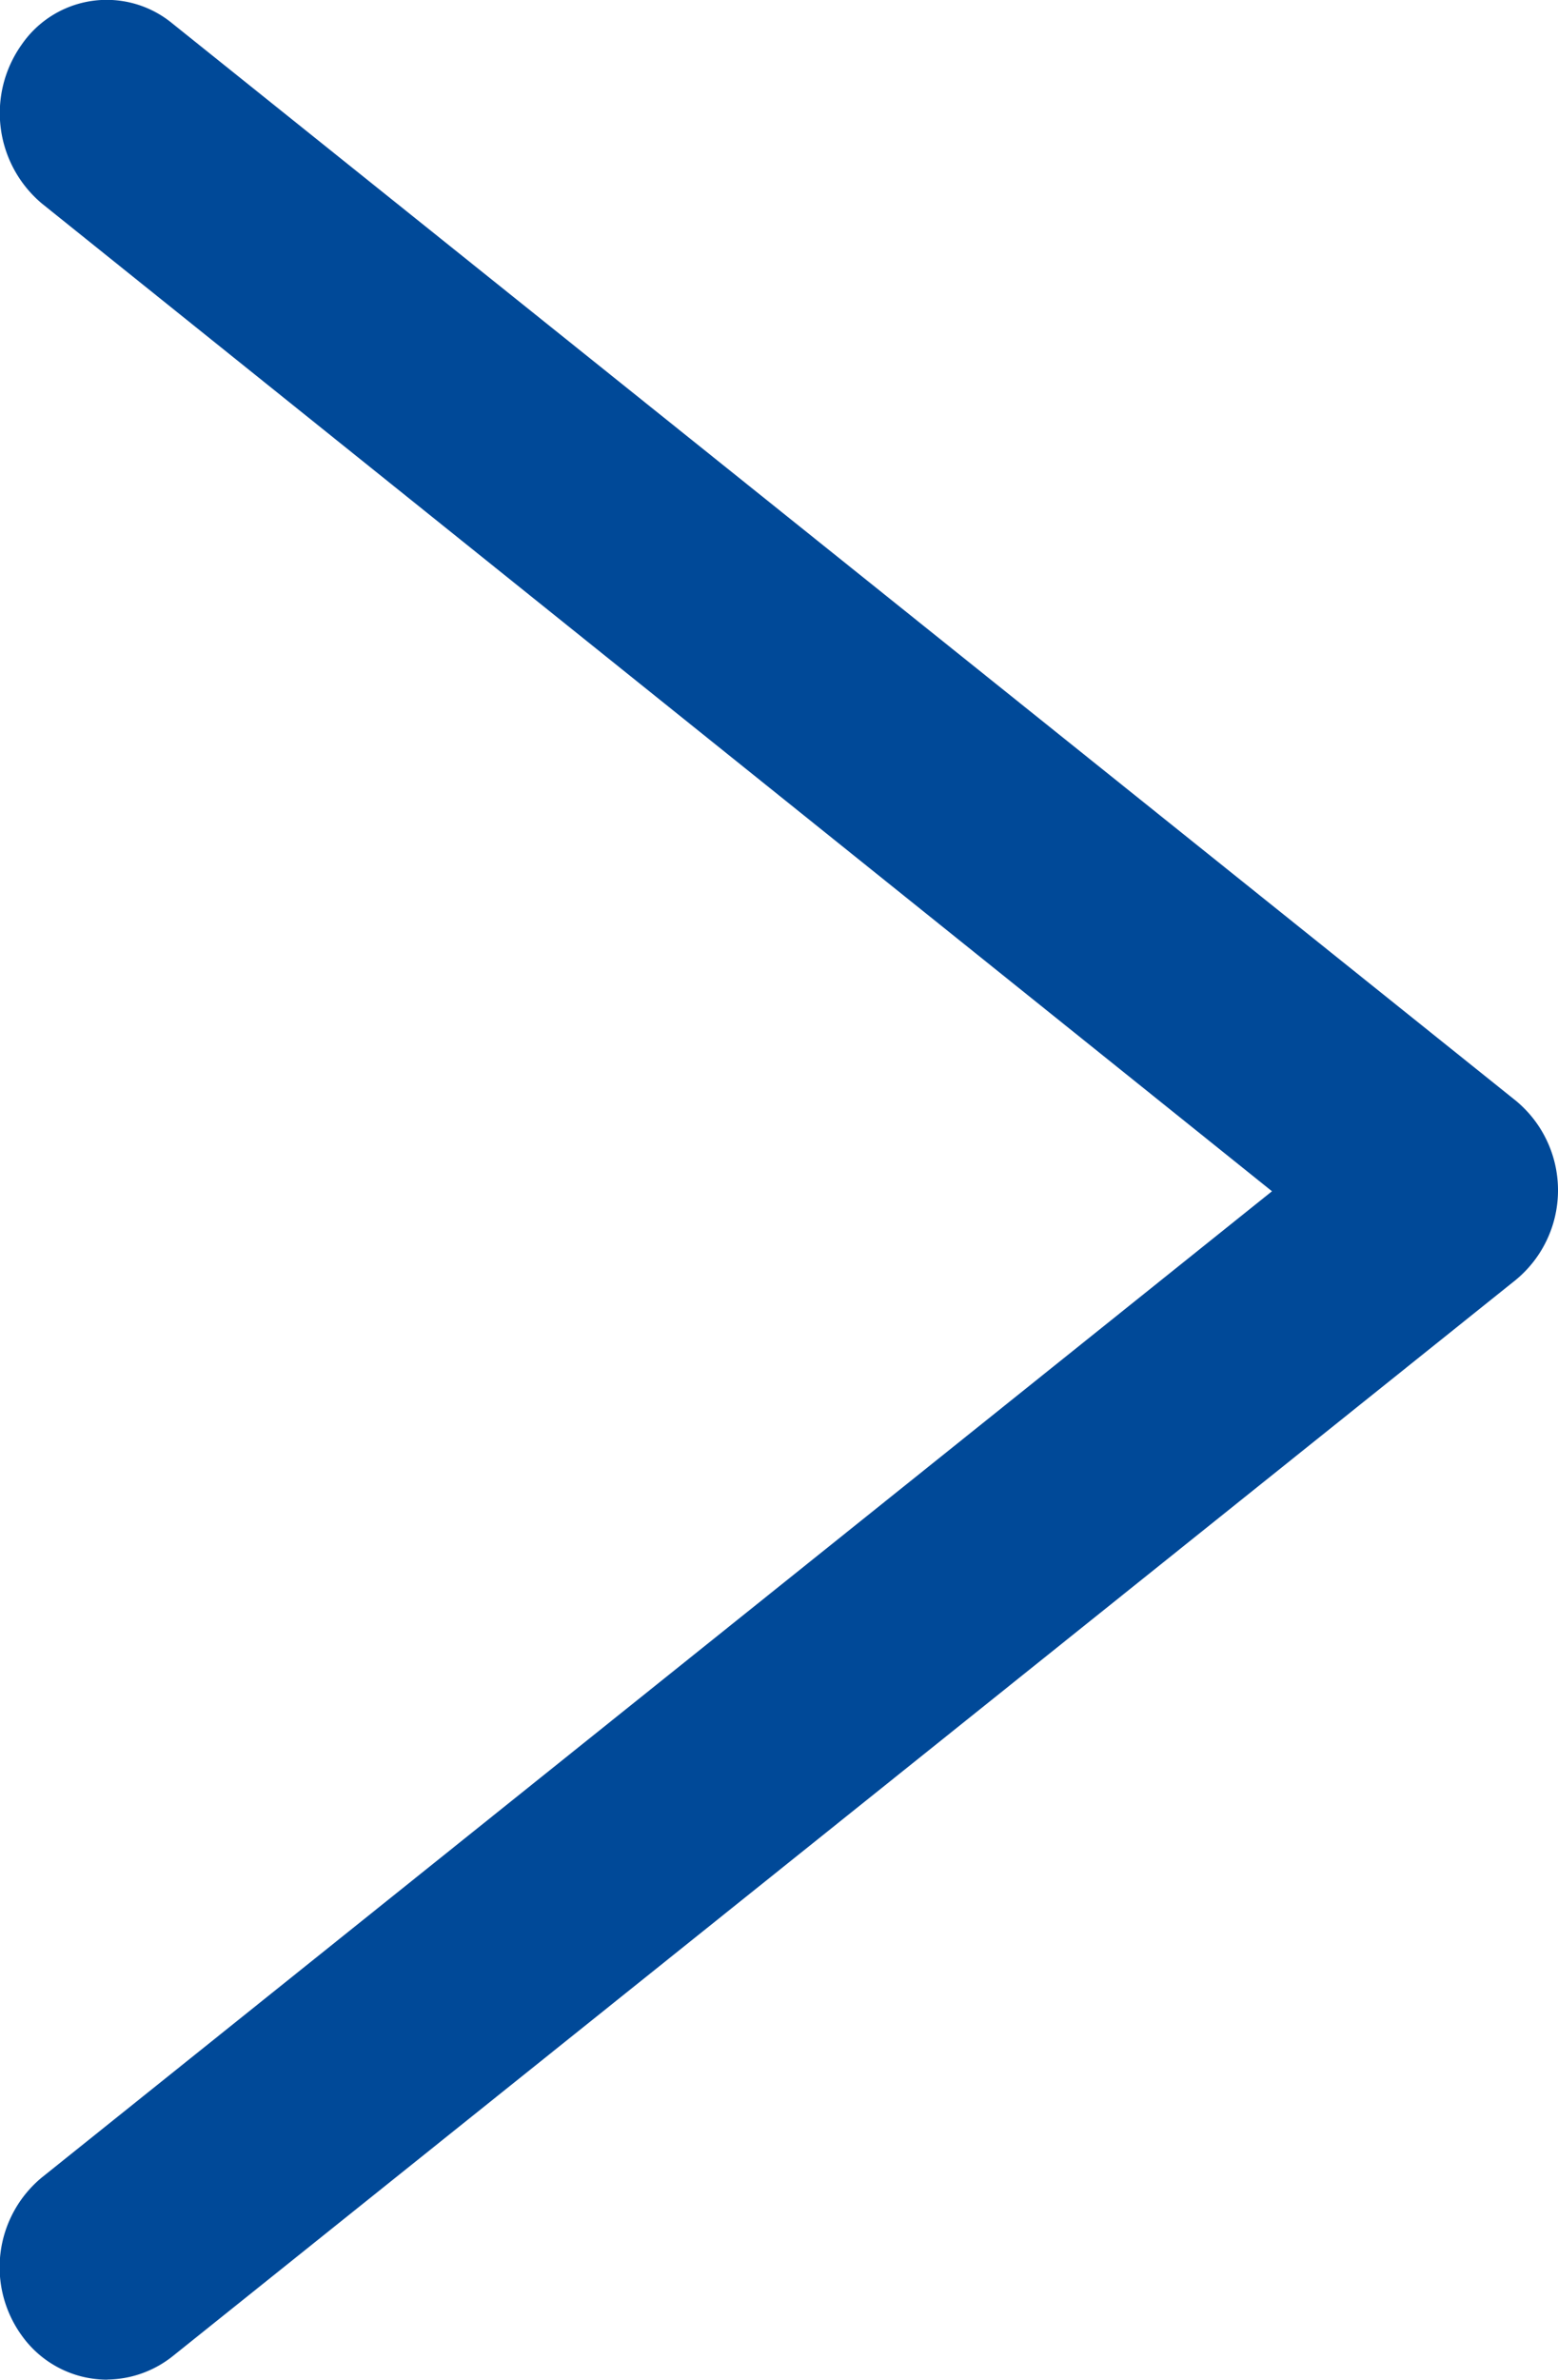 <svg xmlns="http://www.w3.org/2000/svg" width="14.31" height="21.84" viewBox="0 0 14.31 21.84">
  <path id="パス_15" data-name="パス 15" d="M.985,21.837A.965.965,0,0,1,.2,21.432a1.069,1.069,0,0,1,.183-1.45l11.3-9.052L.386,1.866A1.084,1.084,0,0,1,.2.405.948.948,0,0,1,1.584.213L13.924,10.1a1.066,1.066,0,0,1,0,1.642L1.584,21.623a.984.984,0,0,1-.6.213Z" transform="translate(0 0.003)" fill="#004998"/>
</svg>
